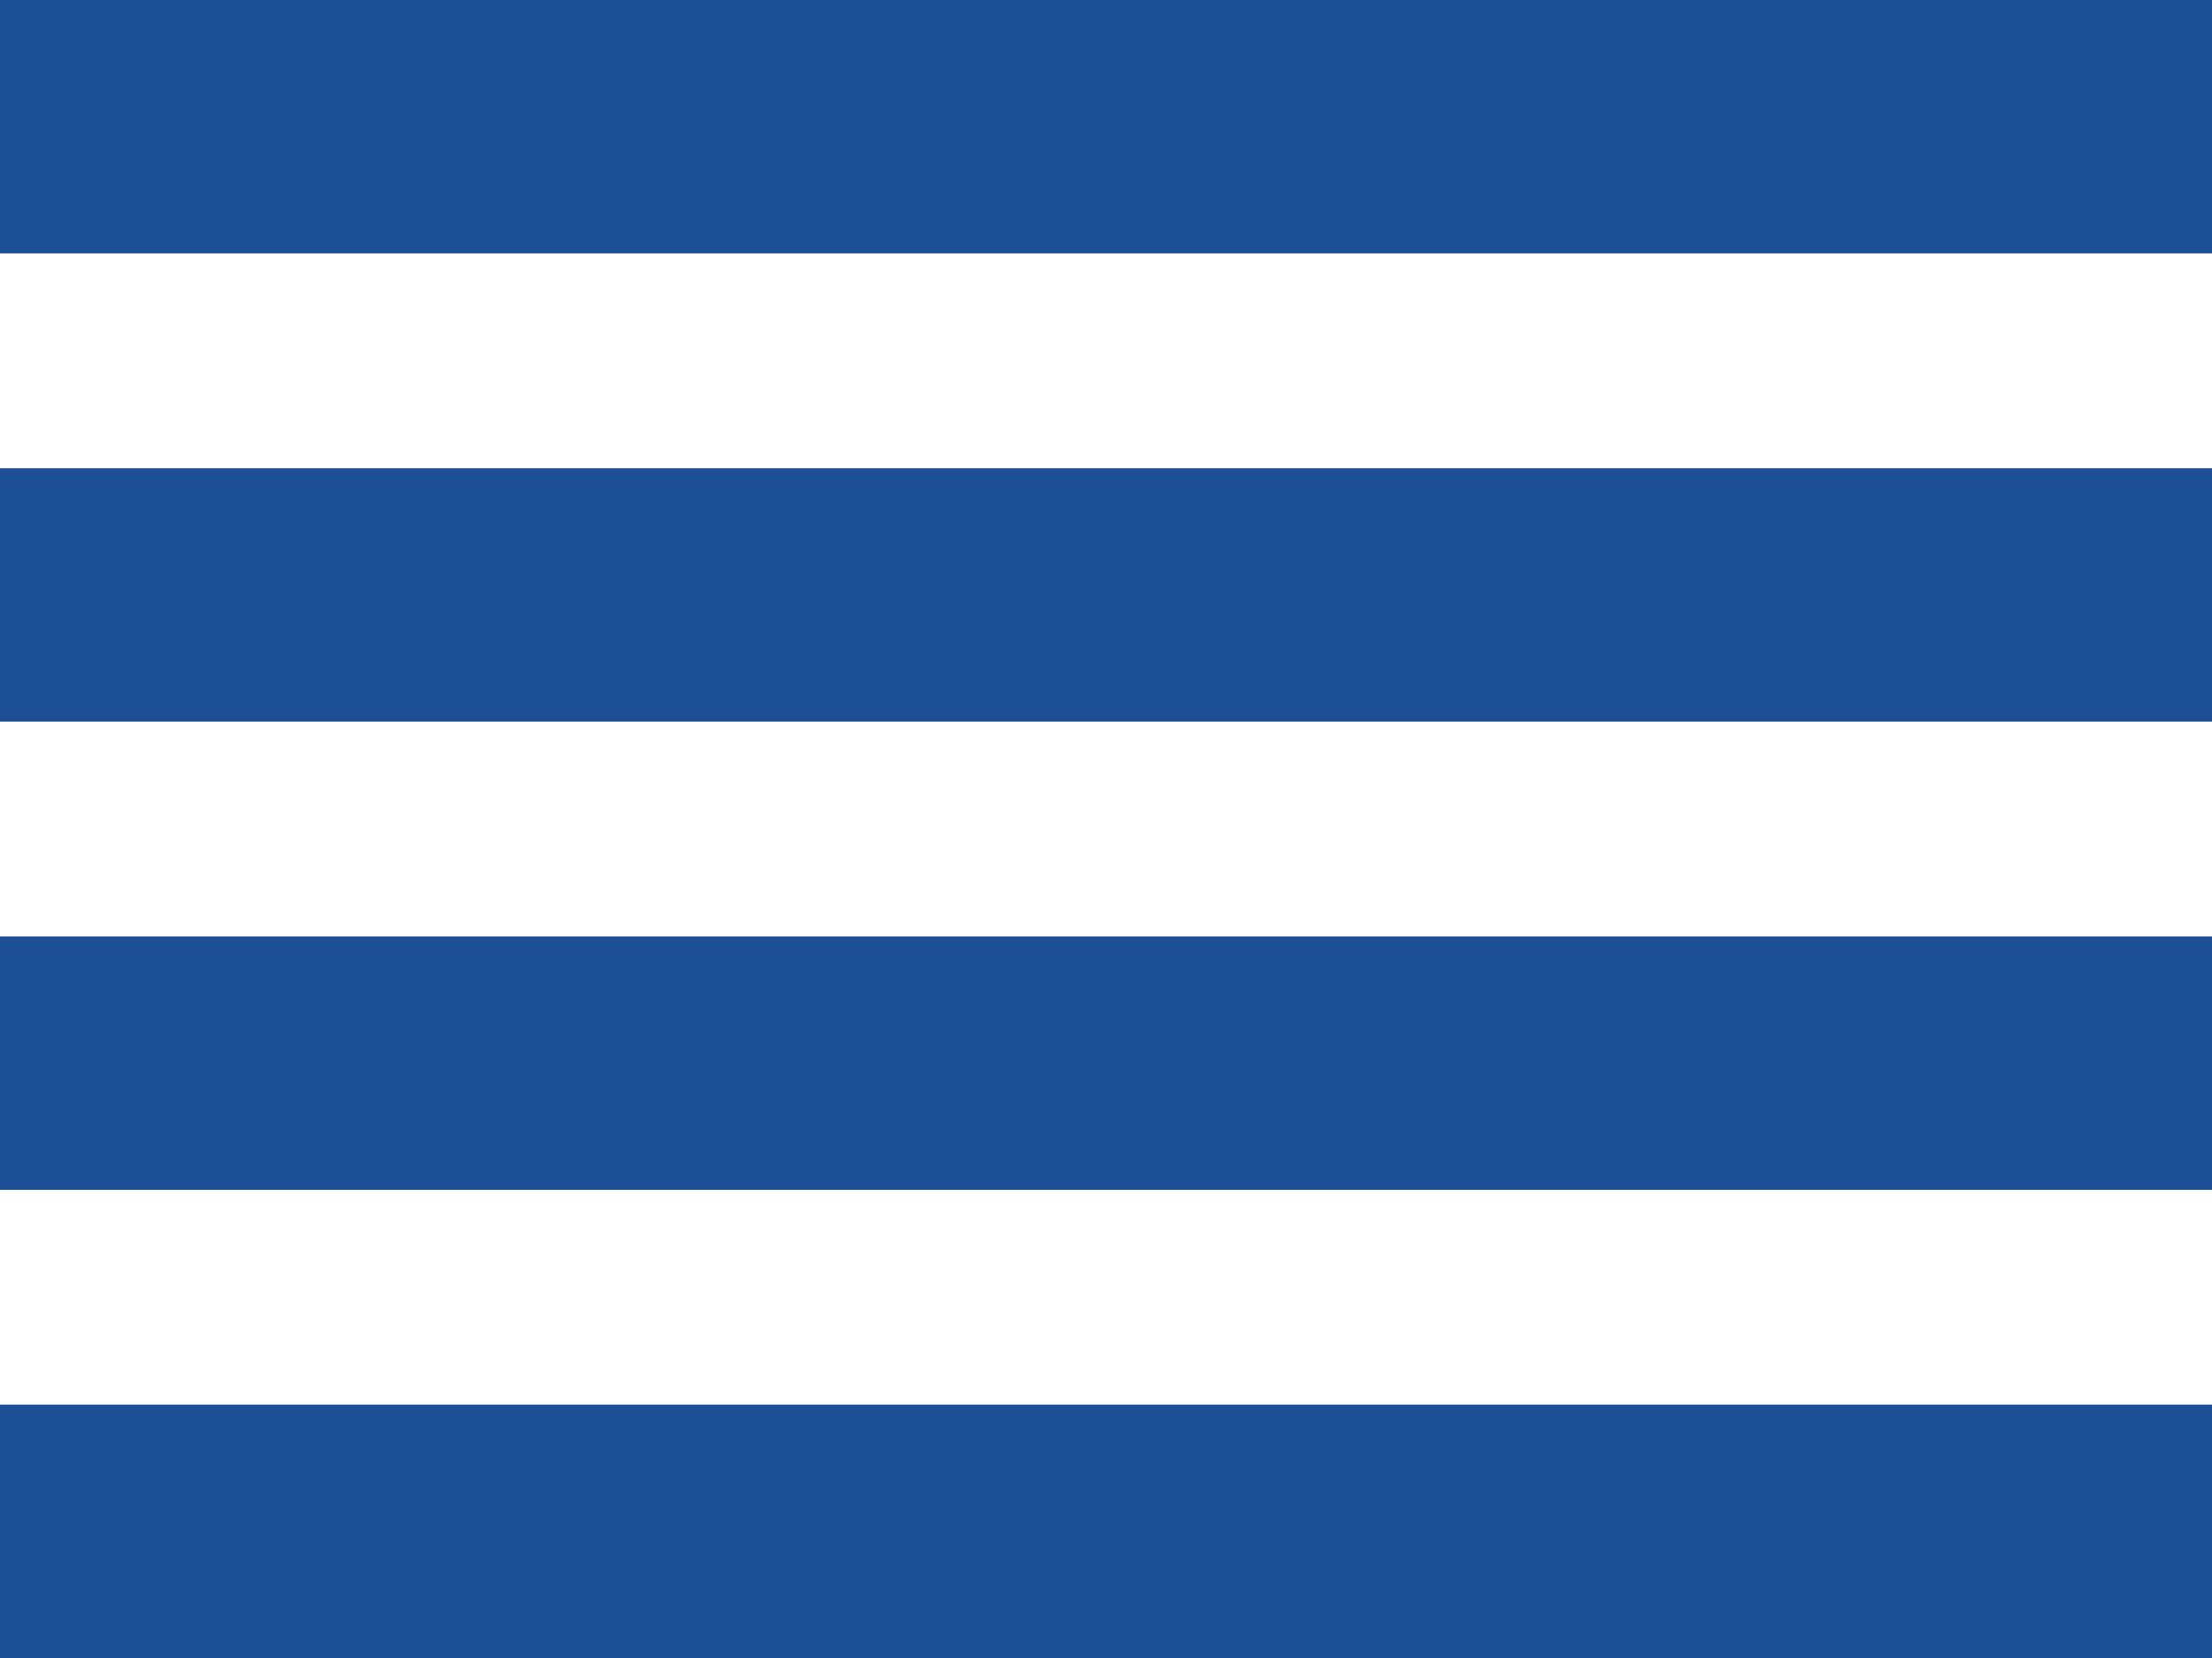 <?xml version="1.0" encoding="utf-8"?>
<!-- Generator: Adobe Illustrator 16.0.0, SVG Export Plug-In . SVG Version: 6.00 Build 0)  -->
<!DOCTYPE svg PUBLIC "-//W3C//DTD SVG 1.1//EN" "http://www.w3.org/Graphics/SVG/1.1/DTD/svg11.dtd">
<svg version="1.1" id="Capa_1" xmlns="http://www.w3.org/2000/svg" xmlns:xlink="http://www.w3.org/1999/xlink" x="0px" y="0px"
	 width="47.012px" height="35.242px" viewBox="0 0 47.012 35.242" enable-background="new 0 0 47.012 35.242" xml:space="preserve">
<rect x="0" y="29.855" fill="#1D4F96" width="47.012" height="5.387"/>
<rect x="0" y="19.904" fill="#1D4F96" width="47.012" height="5.386"/>
<rect x="0" y="9.952" fill="#1D4F96" width="47.012" height="5.386"/>
<rect x="0" fill="#1D4F96" width="47.012" height="5.386"/>
</svg>
